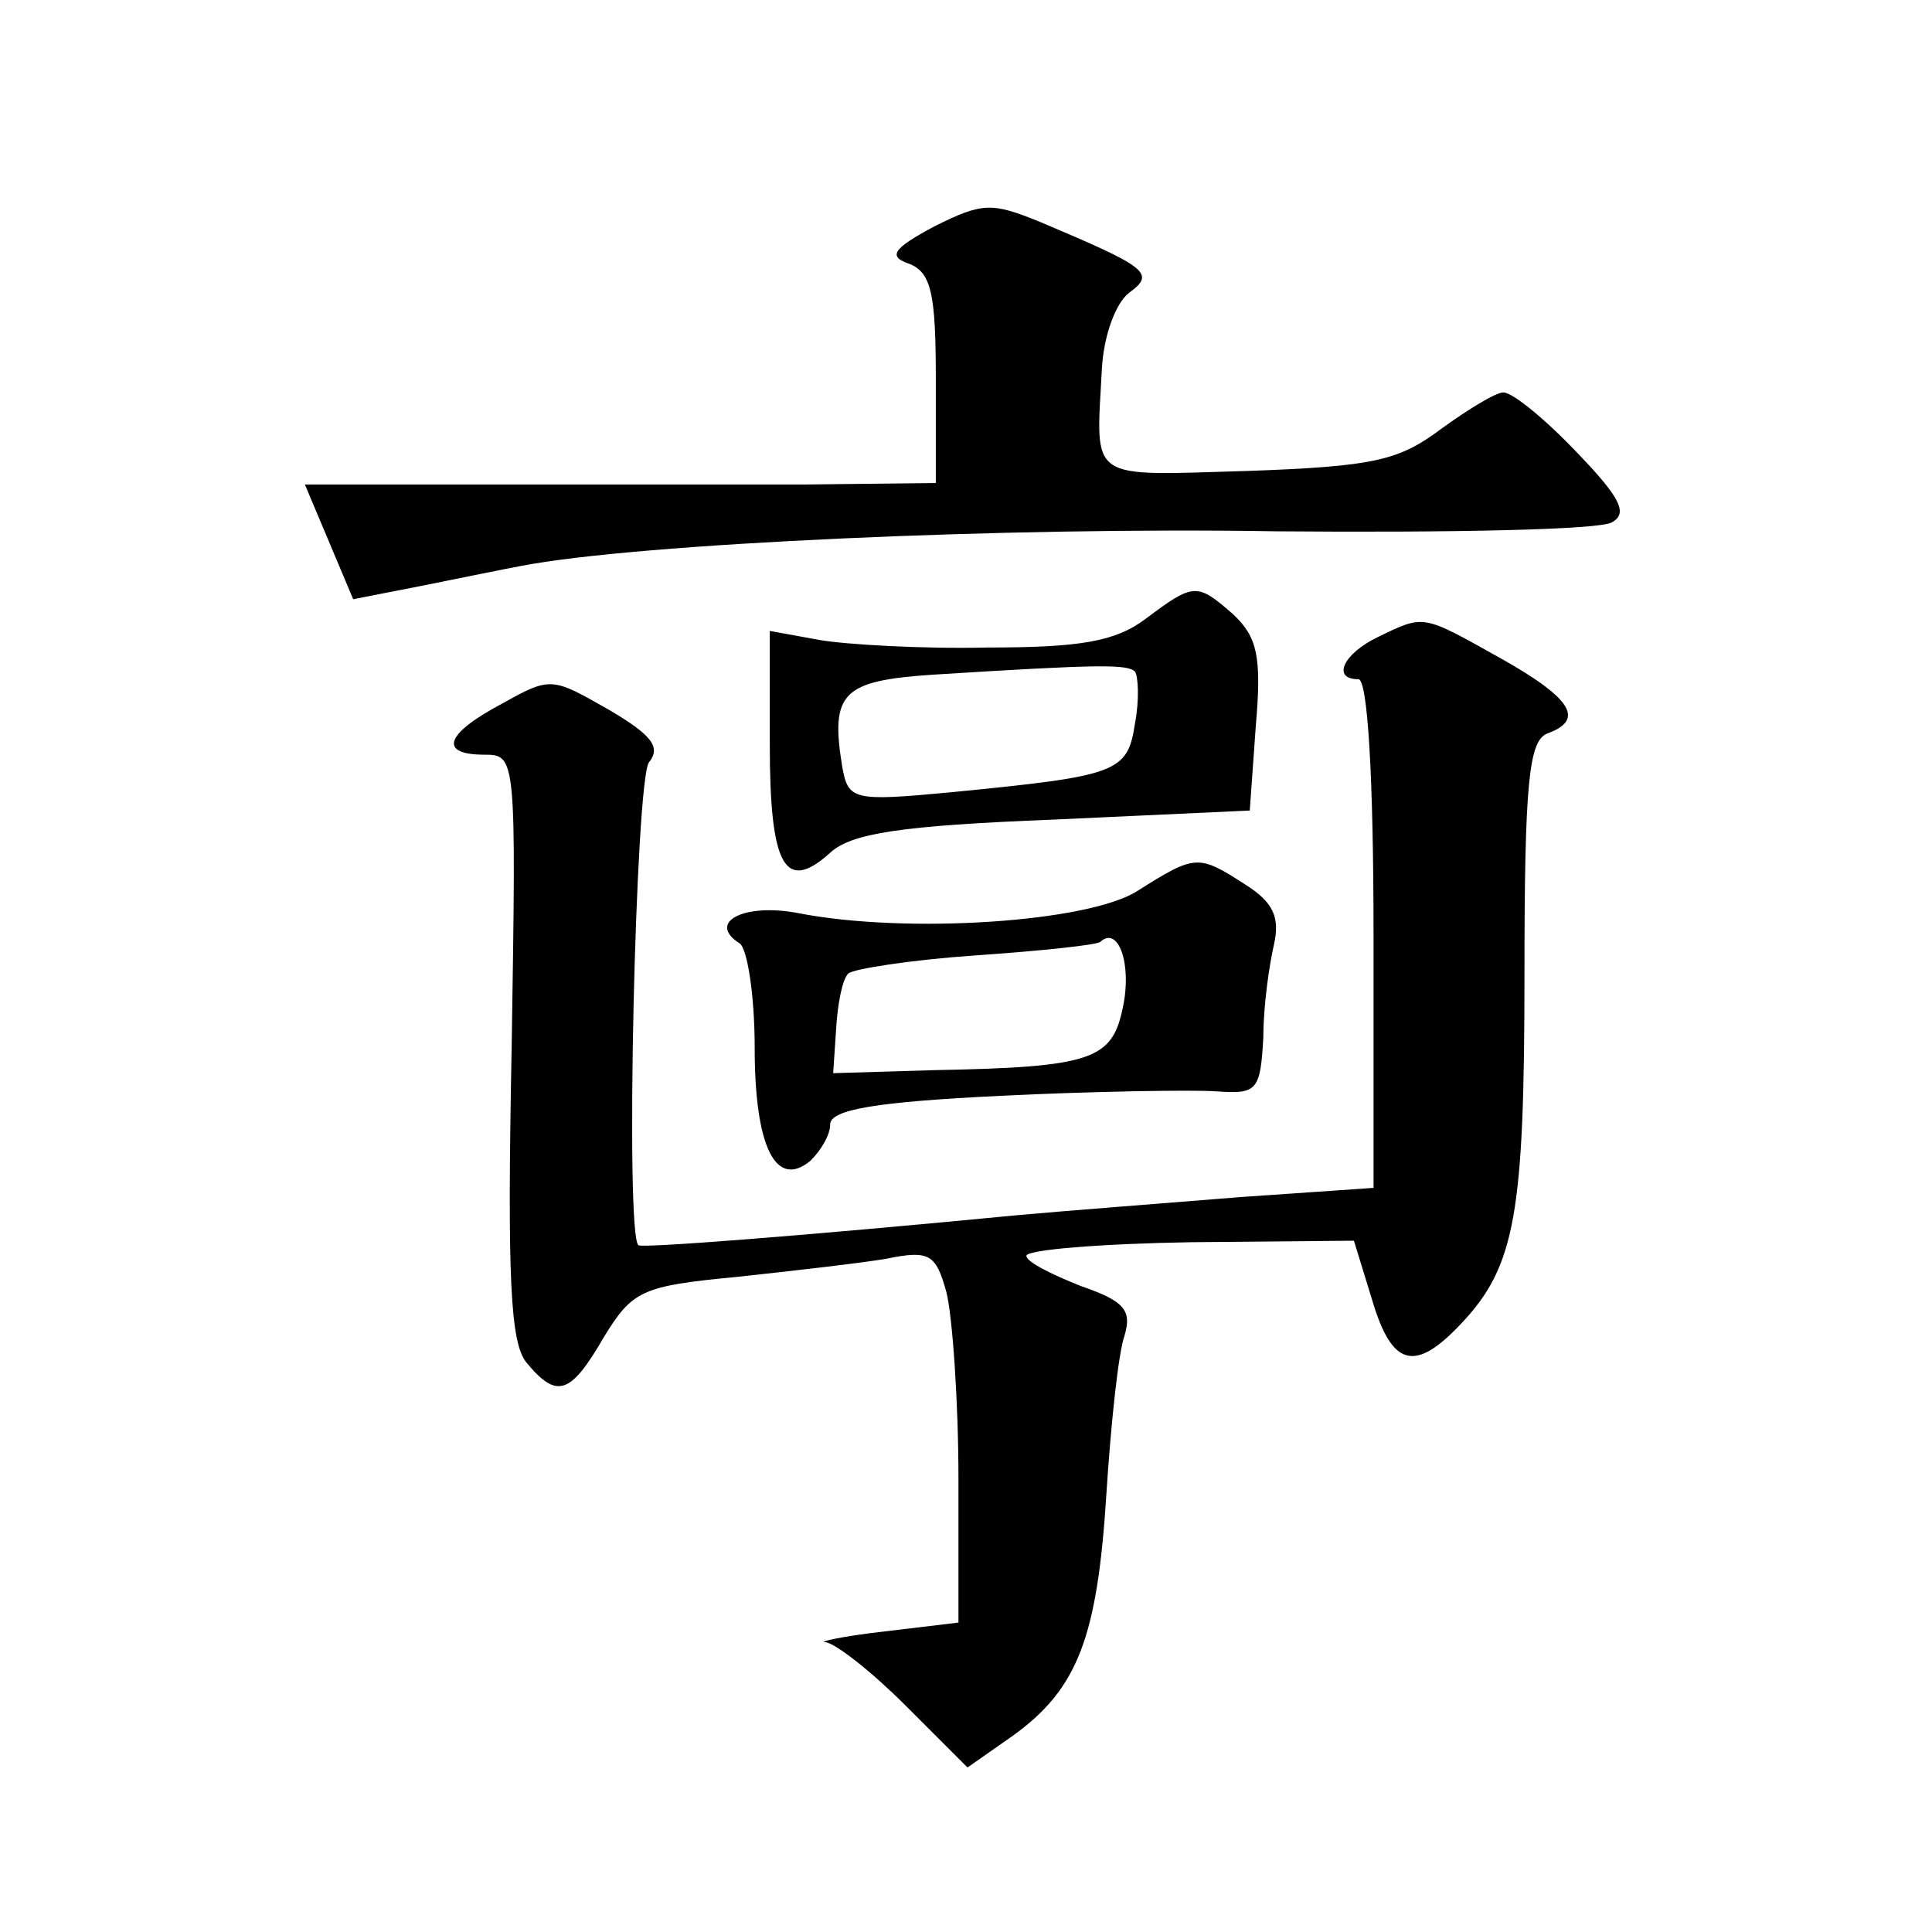 <?xml version="1.0" standalone="no"?>
<!DOCTYPE svg PUBLIC "-//W3C//DTD SVG 20010904//EN"
 "http://www.w3.org/TR/2001/REC-SVG-20010904/DTD/svg10.dtd">
<svg version="1.0" xmlns="http://www.w3.org/2000/svg"
 width="128pt" height="128pt" viewBox="0 0 128 128"
 preserveAspectRatio="xMidYMid meet">
<g transform="translate(0,128) scale(0.1,-0.1)"
fill="#0" stroke="none">
<path d="M619 1130 c-28 -15 -31 -20 -16 -25 14 -6 17 -20 17 -76 l0 -69 -87 -1
c-49 0 -143 0 -210 0 l-121 0 16 -38 16 -38 46 9 c25 5 54 11 65 13 77 15 324 26
500 23 116 -1 216 1 223 6 11 6 5 17 -24 47 -21 22 -42 39 -48 39 -5 0 -23 -11
-41 -24 -28 -21 -44 -25 -128 -28 -107 -3 -101 -8 -97 67 1 22 9 44 18 51 18 13
12 17 -59 47 -32 13 -38 13 -70 -3z M759 870 c-20 -15 -43 -19 -105 -19 -43 -1
-94 2 -111 5 l-33 6 0 -75 c0 -81 10 -99 40 -72 14 13 47 18 148 22 l130 6 4 56
c4 46 1 59 -15 74 -24 21 -26 21 -58 -3z m-7 -35 c2 -3 3 -18 0 -34 -5 -33 -11
-35 -123 -46 -64 -6 -67 -5 -71 17 -8 49 0 57 60 61 111 7 129 7 134 2z M913 858
c-23 -11 -31 -28 -13 -28 6 0 10 -63 10 -169 l0 -168 -87 -6 c-49 -4 -115 -9 -148
-12 -145 -14 -250 -22 -252 -20 -9 6 -2 309 7 320 8 10 2 18 -27 35 -37 21 -38
22 -70 4 -38 -20 -43 -34 -12 -34 21 0 21 -2 18 -193 -3 -154 -1 -197 10 -210 20
-24 29 -21 51 17 19 31 25 34 88 40 37 4 81 9 99 12 29 6 33 3 40 -22 4 -16 8 -72
8 -124 l0 -95 -50 -6 c-27 -3 -44 -7 -38 -7 7 -1 31 -20 53 -42 l41 -41 30 21 c43
31 56 65 62 160 3 47 8 94 12 105 5 17 0 23 -29 33 -20 8 -36 16 -36 20 0 4 49
8 109 9 l108 1 12 -39 c13 -44 28 -49 59 -16 36 38 42 73 42 232 0 127 3 154 15
159 25 9 17 23 -31 50 -52 29 -50 29 -81 14z M754 690 c-32 -21 -153 -29 -225 -15
-36 7 -61 -6 -39 -20 5 -3 10 -34 10 -69 0 -66 14 -94 37 -75 7 7 13 17 13 24 0
10 31 15 113 19 61 3 126 4 142 3 28 -2 30 0 32 36 0 21 4 48 7 61 4 18 0 28 -19
40 -31 20 -33 20 -71 -4z m-10 -77 c-7 -35 -20 -40 -125 -42 l-67 -2 2 30 c1 16
4 32 8 36 3 3 41 9 84 12 44 3 81 7 83 9 12 11 21 -15 15 -43z"/>
</g>
</svg>
